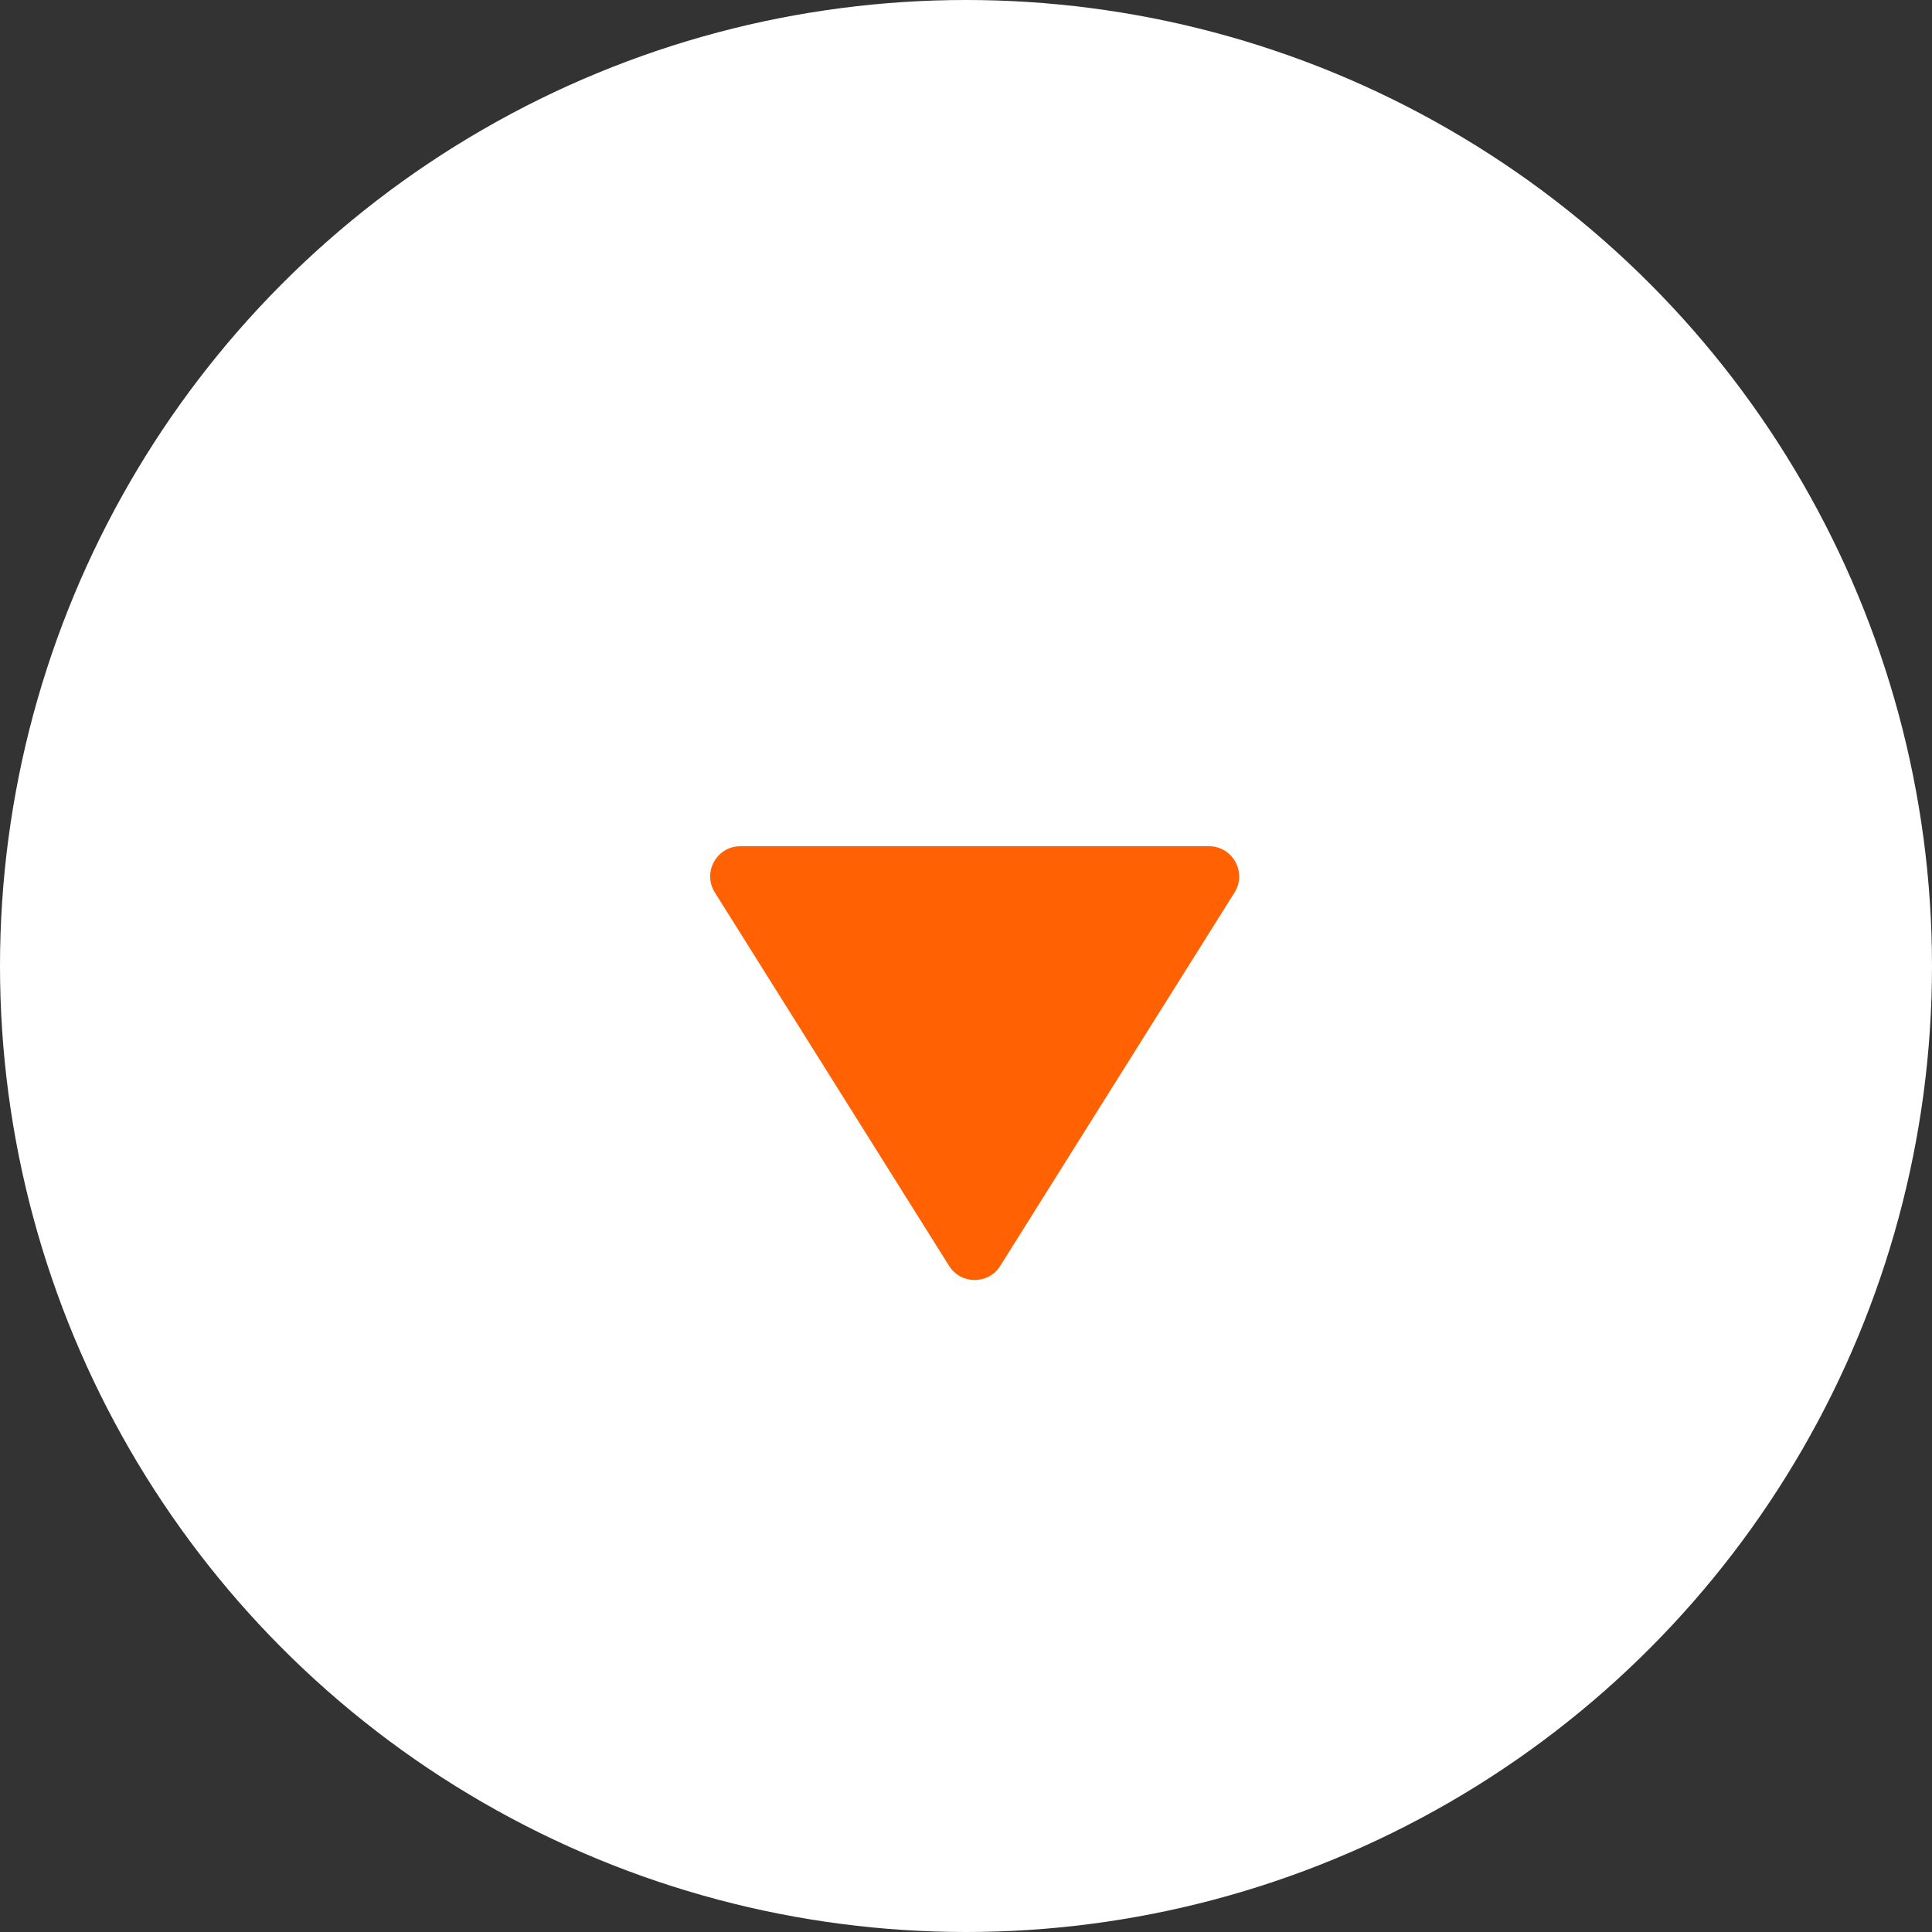 <svg width="32" height="32" viewBox="0 0 32 32" fill="none" xmlns="http://www.w3.org/2000/svg">
<rect x="0" y="0" width="32" height="32" fill="#333333" stroke="none"/>
<circle cx="16" cy="16" r="16" fill="white"/>
<path d="M16.567 20.967C16.371 21.279 15.916 21.279 15.72 20.967L11.84 14.782C11.631 14.449 11.87 14.016 12.263 14.016L20.024 14.016C20.417 14.016 20.656 14.449 20.448 14.782L16.567 20.967Z" fill="#FF6103"/>
</svg>
